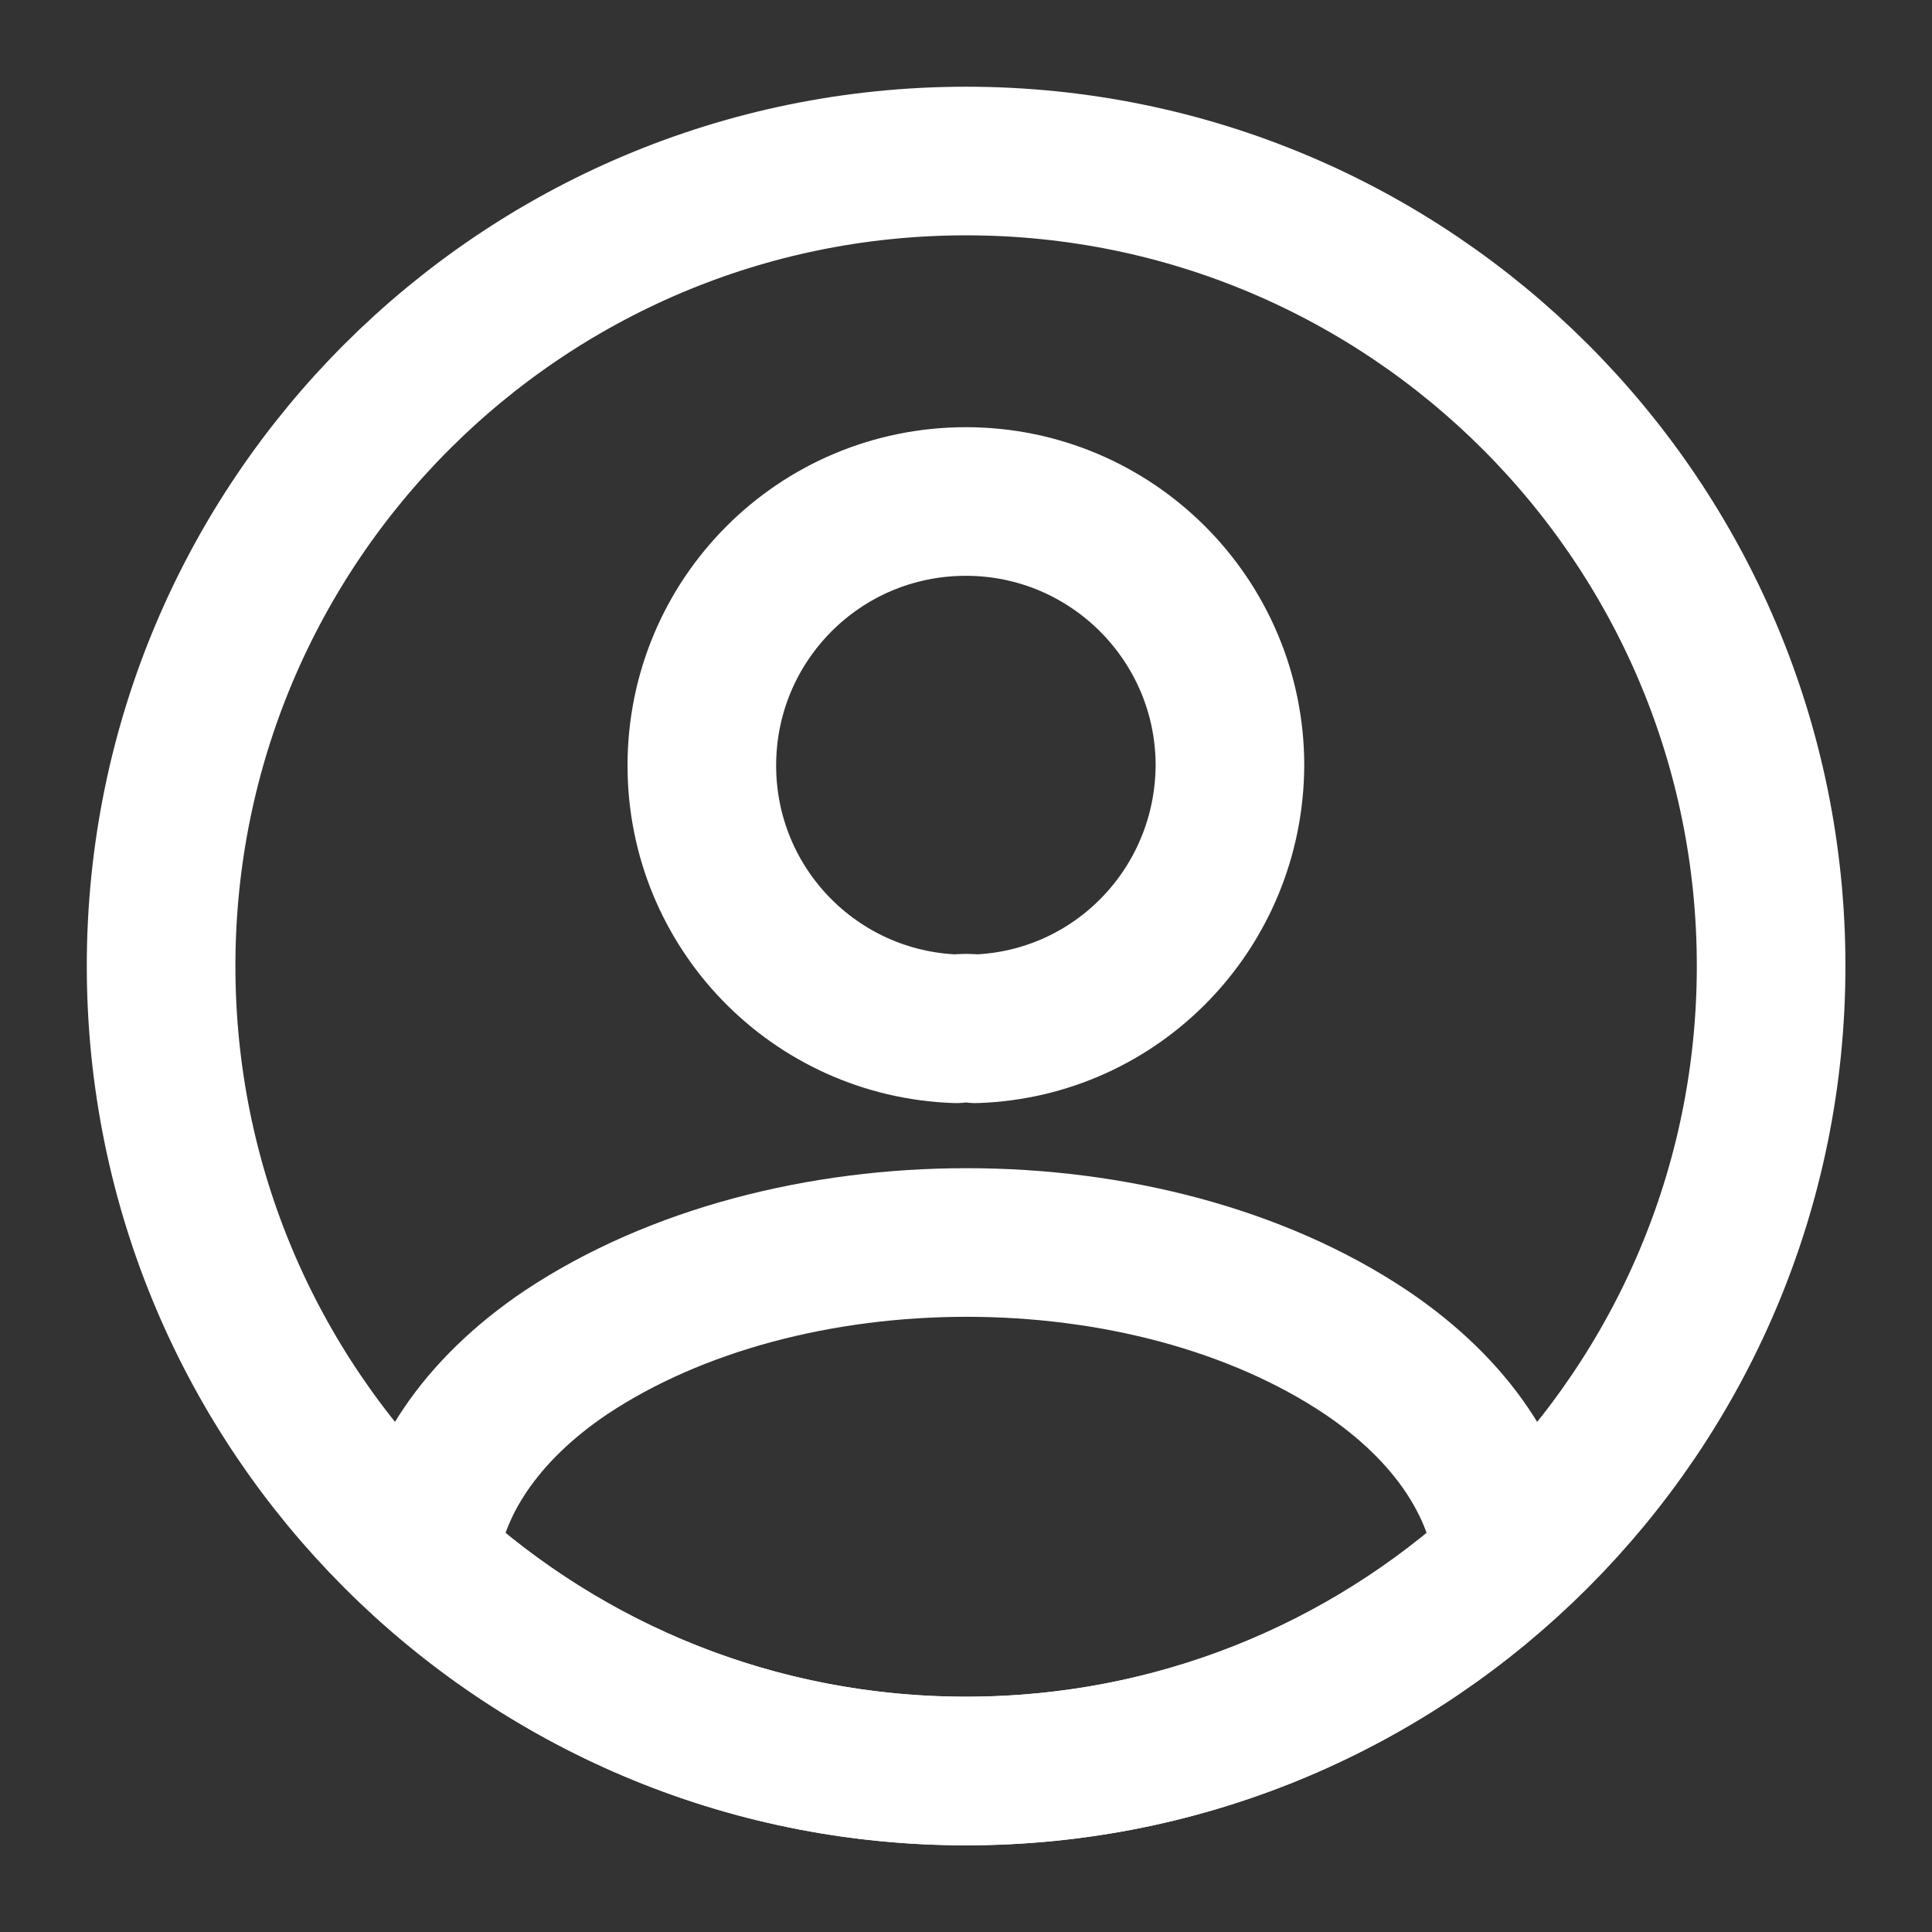 <svg width="26" height="26" viewBox="0 0 26 26" fill="none" xmlns="http://www.w3.org/2000/svg">
<rect x="0" y="0" width="26" height="26" fill="#333333" stroke="none"/>
<path d="M13.129 13.845C13.053 13.834 12.955 13.834 12.869 13.845C10.962 13.78 9.445 12.22 9.445 10.302C9.445 8.342 11.027 6.749 12.999 6.749C14.96 6.749 16.552 8.342 16.552 10.302C16.541 12.22 15.035 13.78 13.129 13.845Z" stroke="white" stroke-width="2" stroke-linecap="round" stroke-linejoin="round"/>
<path d="M20.303 20.995C18.374 22.761 15.818 23.833 13.001 23.833C10.184 23.833 7.628 22.761 5.699 20.995C5.808 19.977 6.458 18.98 7.617 18.2C10.585 16.228 15.438 16.228 18.385 18.2C19.544 18.98 20.194 19.977 20.303 20.995Z" stroke="white" stroke-width="2" stroke-linecap="round" stroke-linejoin="round"/>
<path d="M13.001 23.834C18.984 23.834 23.835 18.983 23.835 13C23.835 7.017 18.984 2.167 13.001 2.167C7.018 2.167 2.168 7.017 2.168 13C2.168 18.983 7.018 23.834 13.001 23.834Z" stroke="white" stroke-width="2" stroke-linecap="round" stroke-linejoin="round"/>
</svg>

